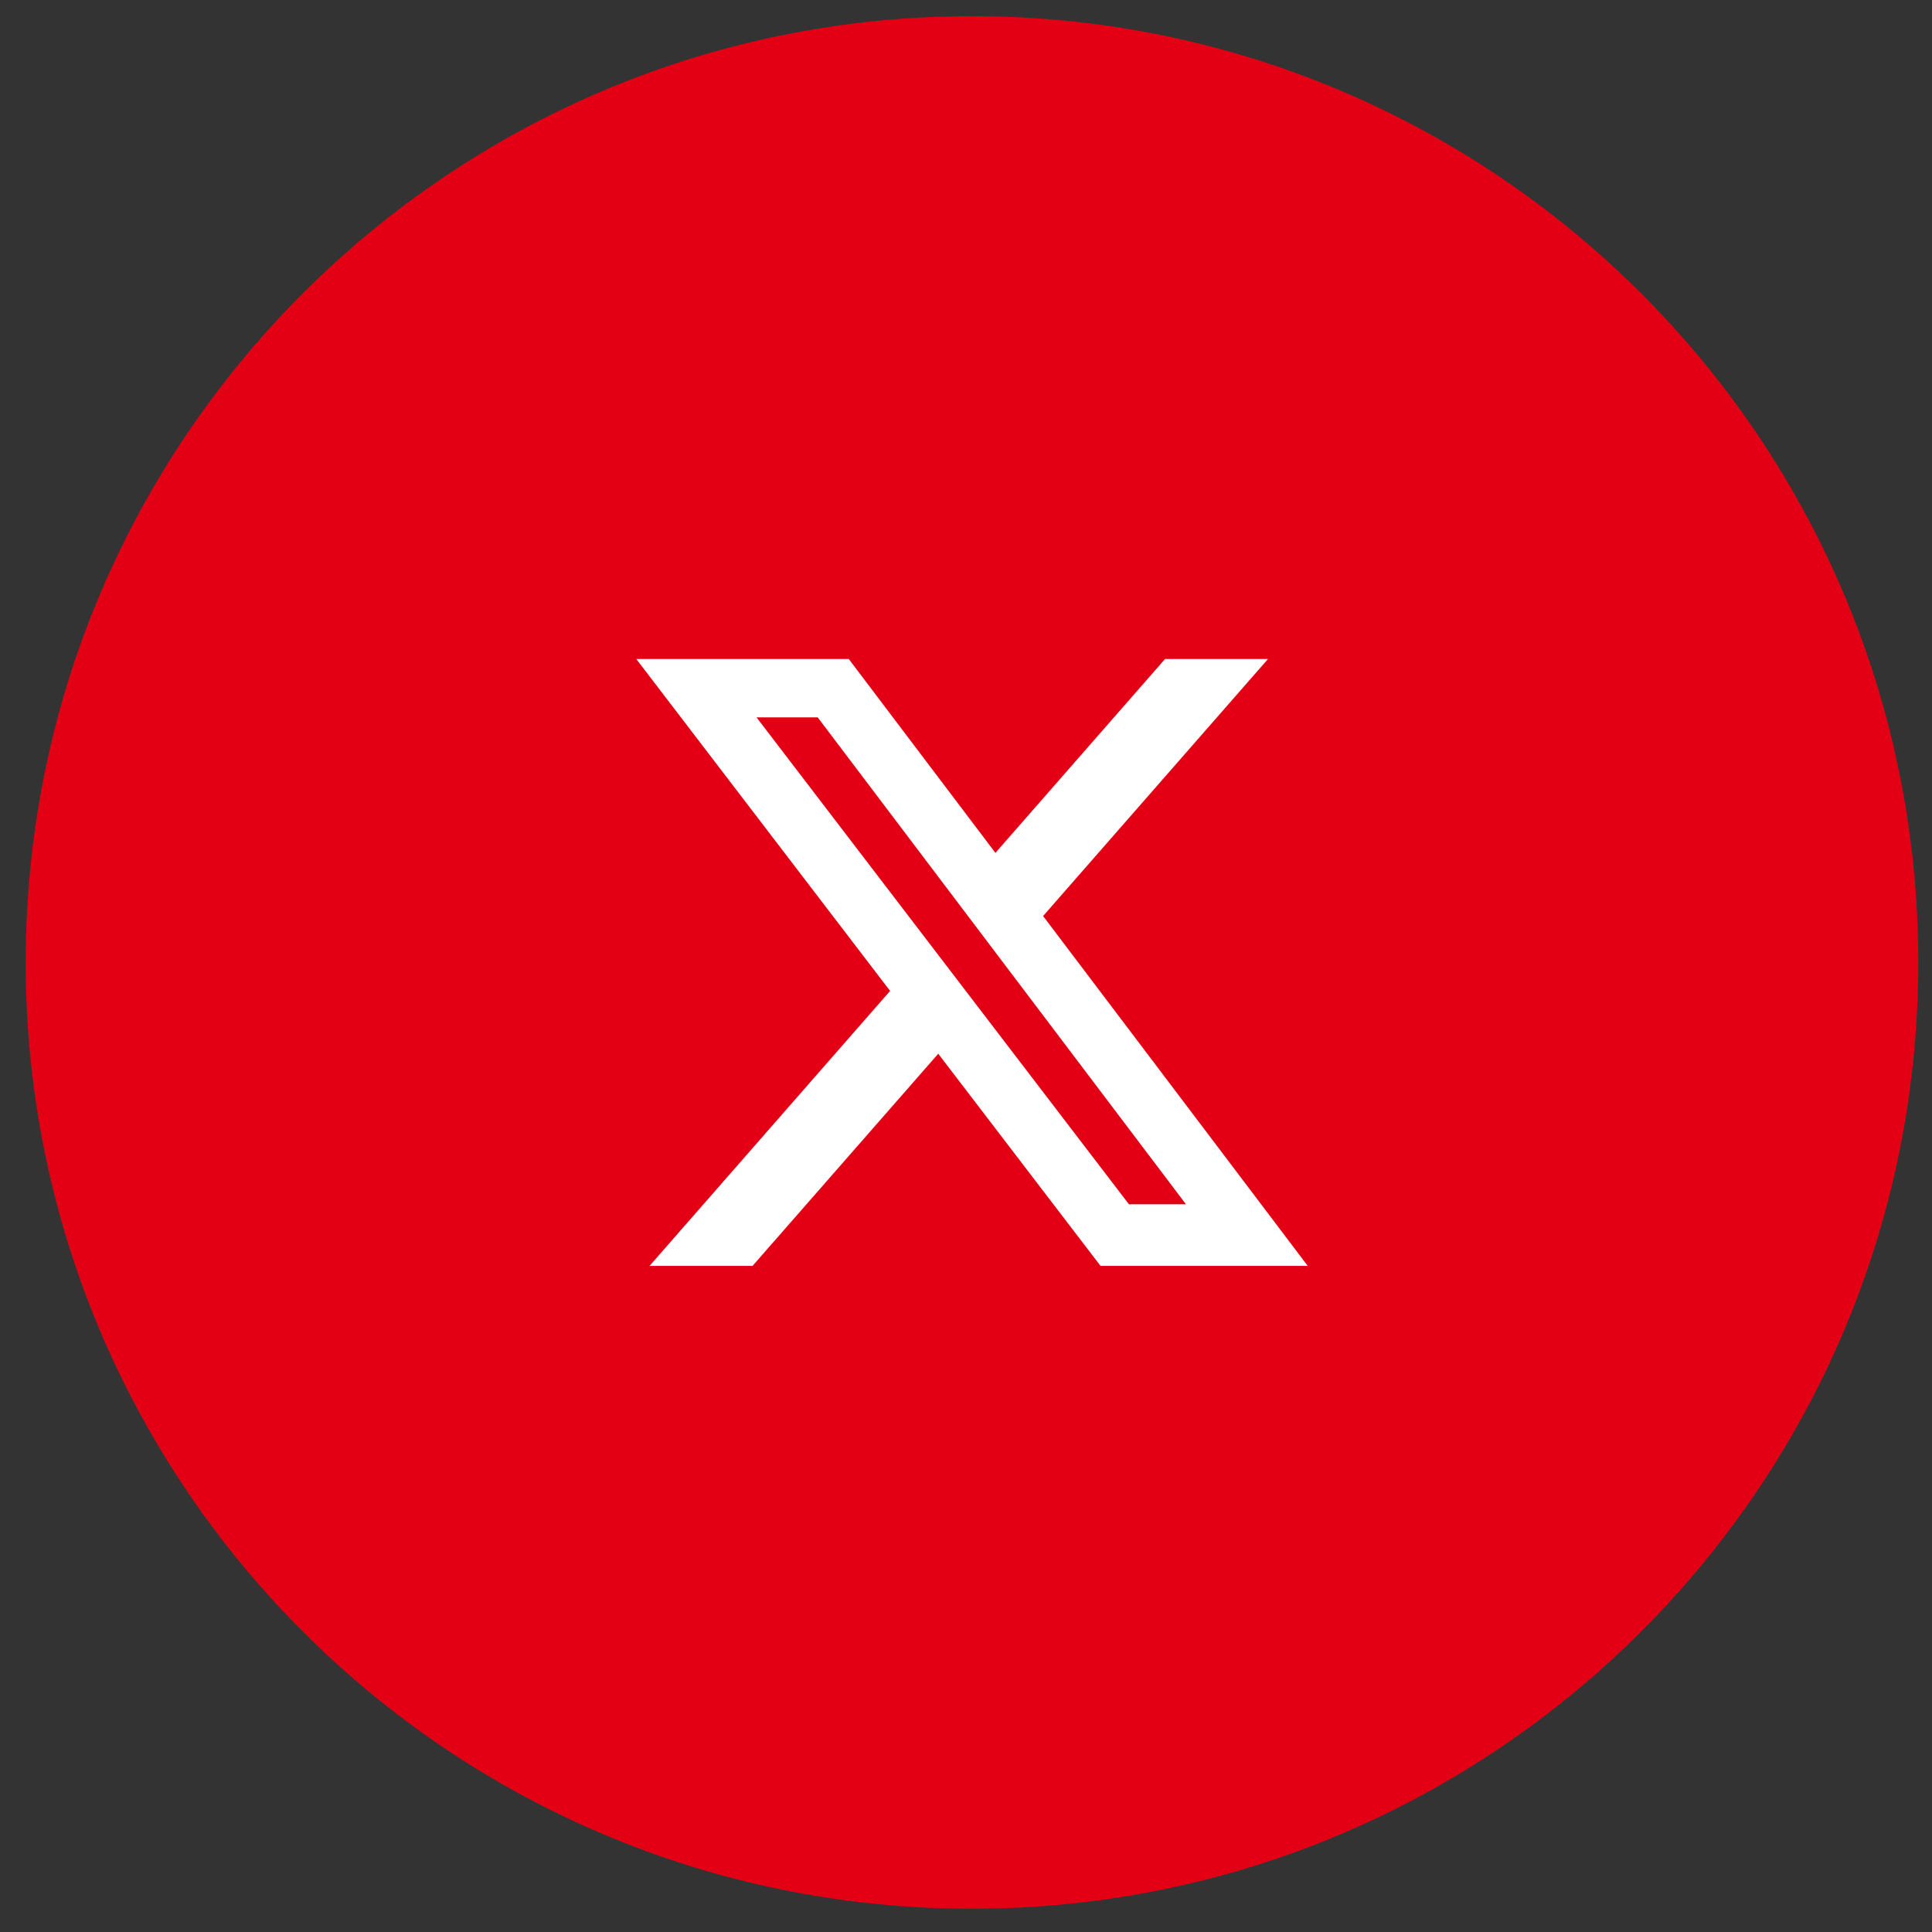 <svg width="49" height="49" viewBox="0 0 49 49" fill="none" xmlns="http://www.w3.org/2000/svg">
<rect x="0" y="0" width="49" height="49" fill="#333333" stroke="none"/>
<path d="M48.652 24.41C48.652 37.665 37.907 48.41 24.652 48.41C11.397 48.41 0.652 37.665 0.652 24.41C0.652 11.155 11.397 0.41 24.652 0.41C37.907 0.41 48.652 11.155 48.652 24.41Z" fill="#E40014"/>
<path d="M29.549 16.713H32.16L26.455 23.233L33.167 32.106H27.912L23.796 26.725L19.086 32.106H16.474L22.575 25.132L16.137 16.713H21.526L25.246 21.631L29.549 16.713ZM28.632 30.543H30.079L20.739 18.194H19.187L28.632 30.543Z" fill="white"/>
</svg>

